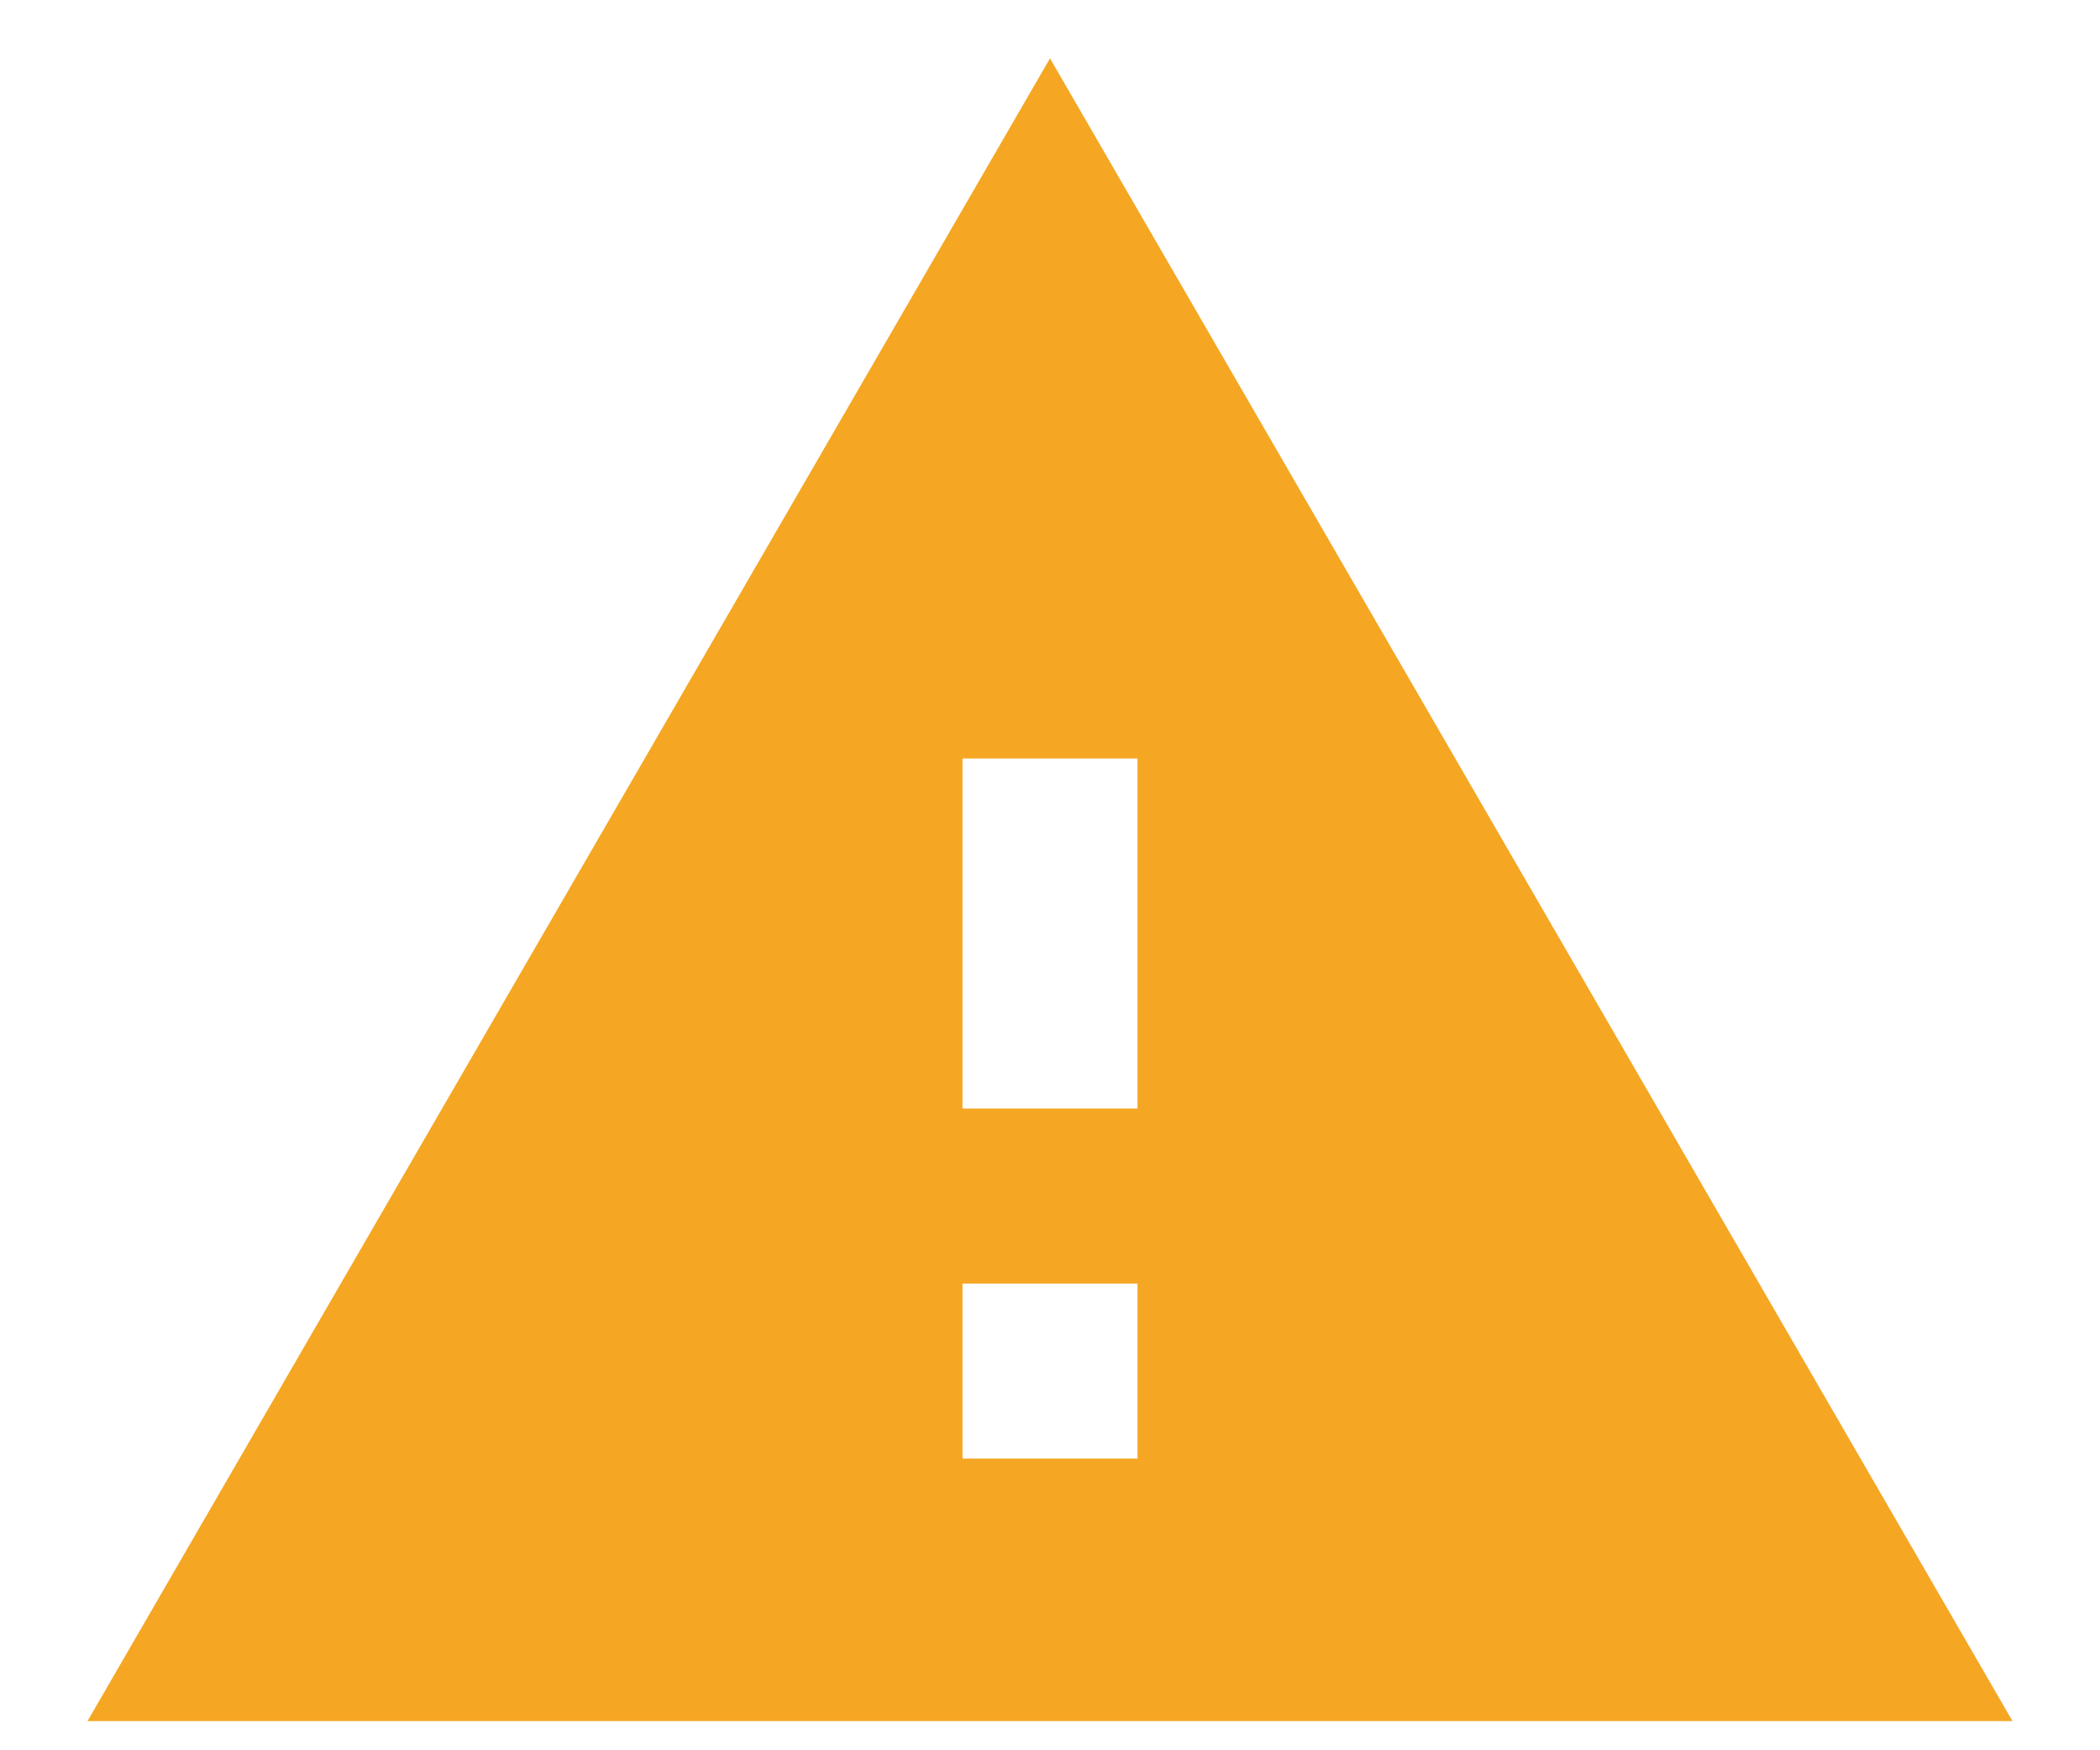 <svg xmlns="http://www.w3.org/2000/svg" width="18" height="15" viewBox="0 0 18 15">
    <g fill="none" fill-rule="evenodd">
        <path d="M0-1h18v18H0z"/>
        <path fill="#F5A623" fill-rule="nonzero" d="M.75 14.75h16.5L9 .5.75 14.75zm9-2.25h-1.5V11h1.5v1.5zm0-3h-1.5v-3h1.5v3z"/>
    </g>
</svg>
